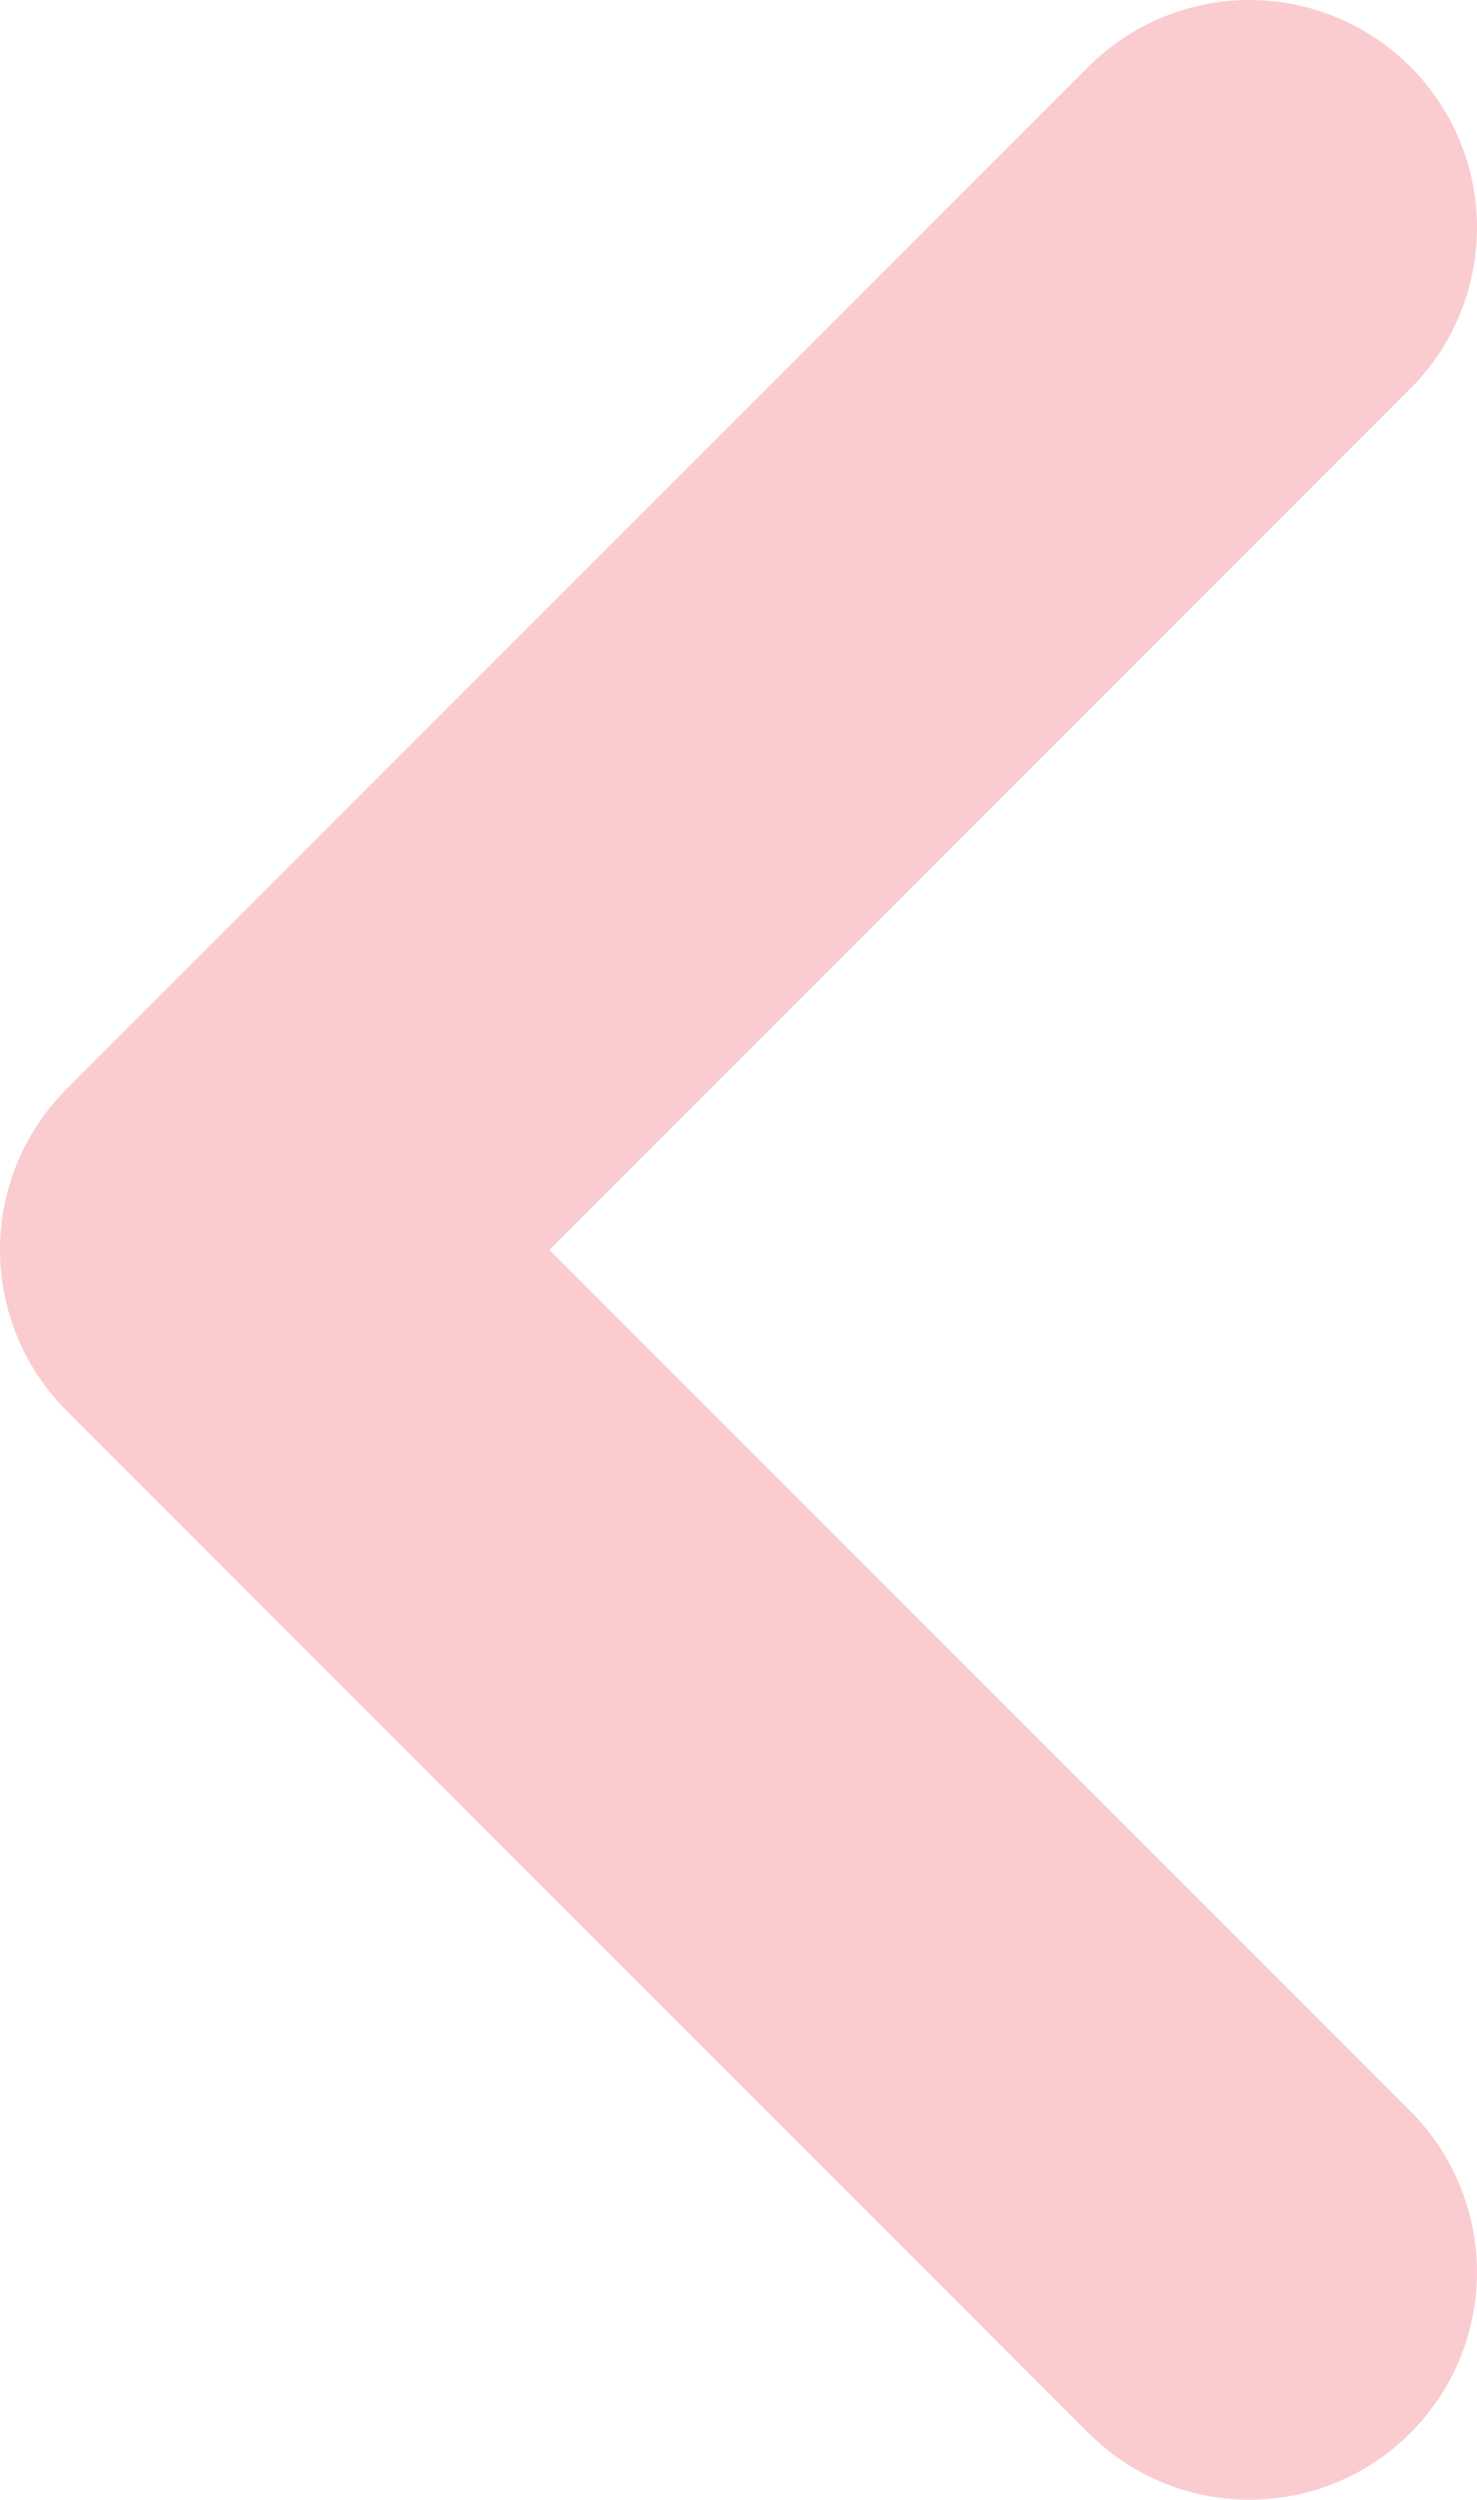 <svg xmlns="http://www.w3.org/2000/svg" viewBox="0 0 6.49 10.98"><g data-name="レイヤー 2"><path fill="none" stroke="#faccd0" stroke-linecap="round" stroke-linejoin="round" stroke-width="2" d="M5.49 1L1 5.49l4.49 4.49" data-name="レイヤー 1"/></g></svg>